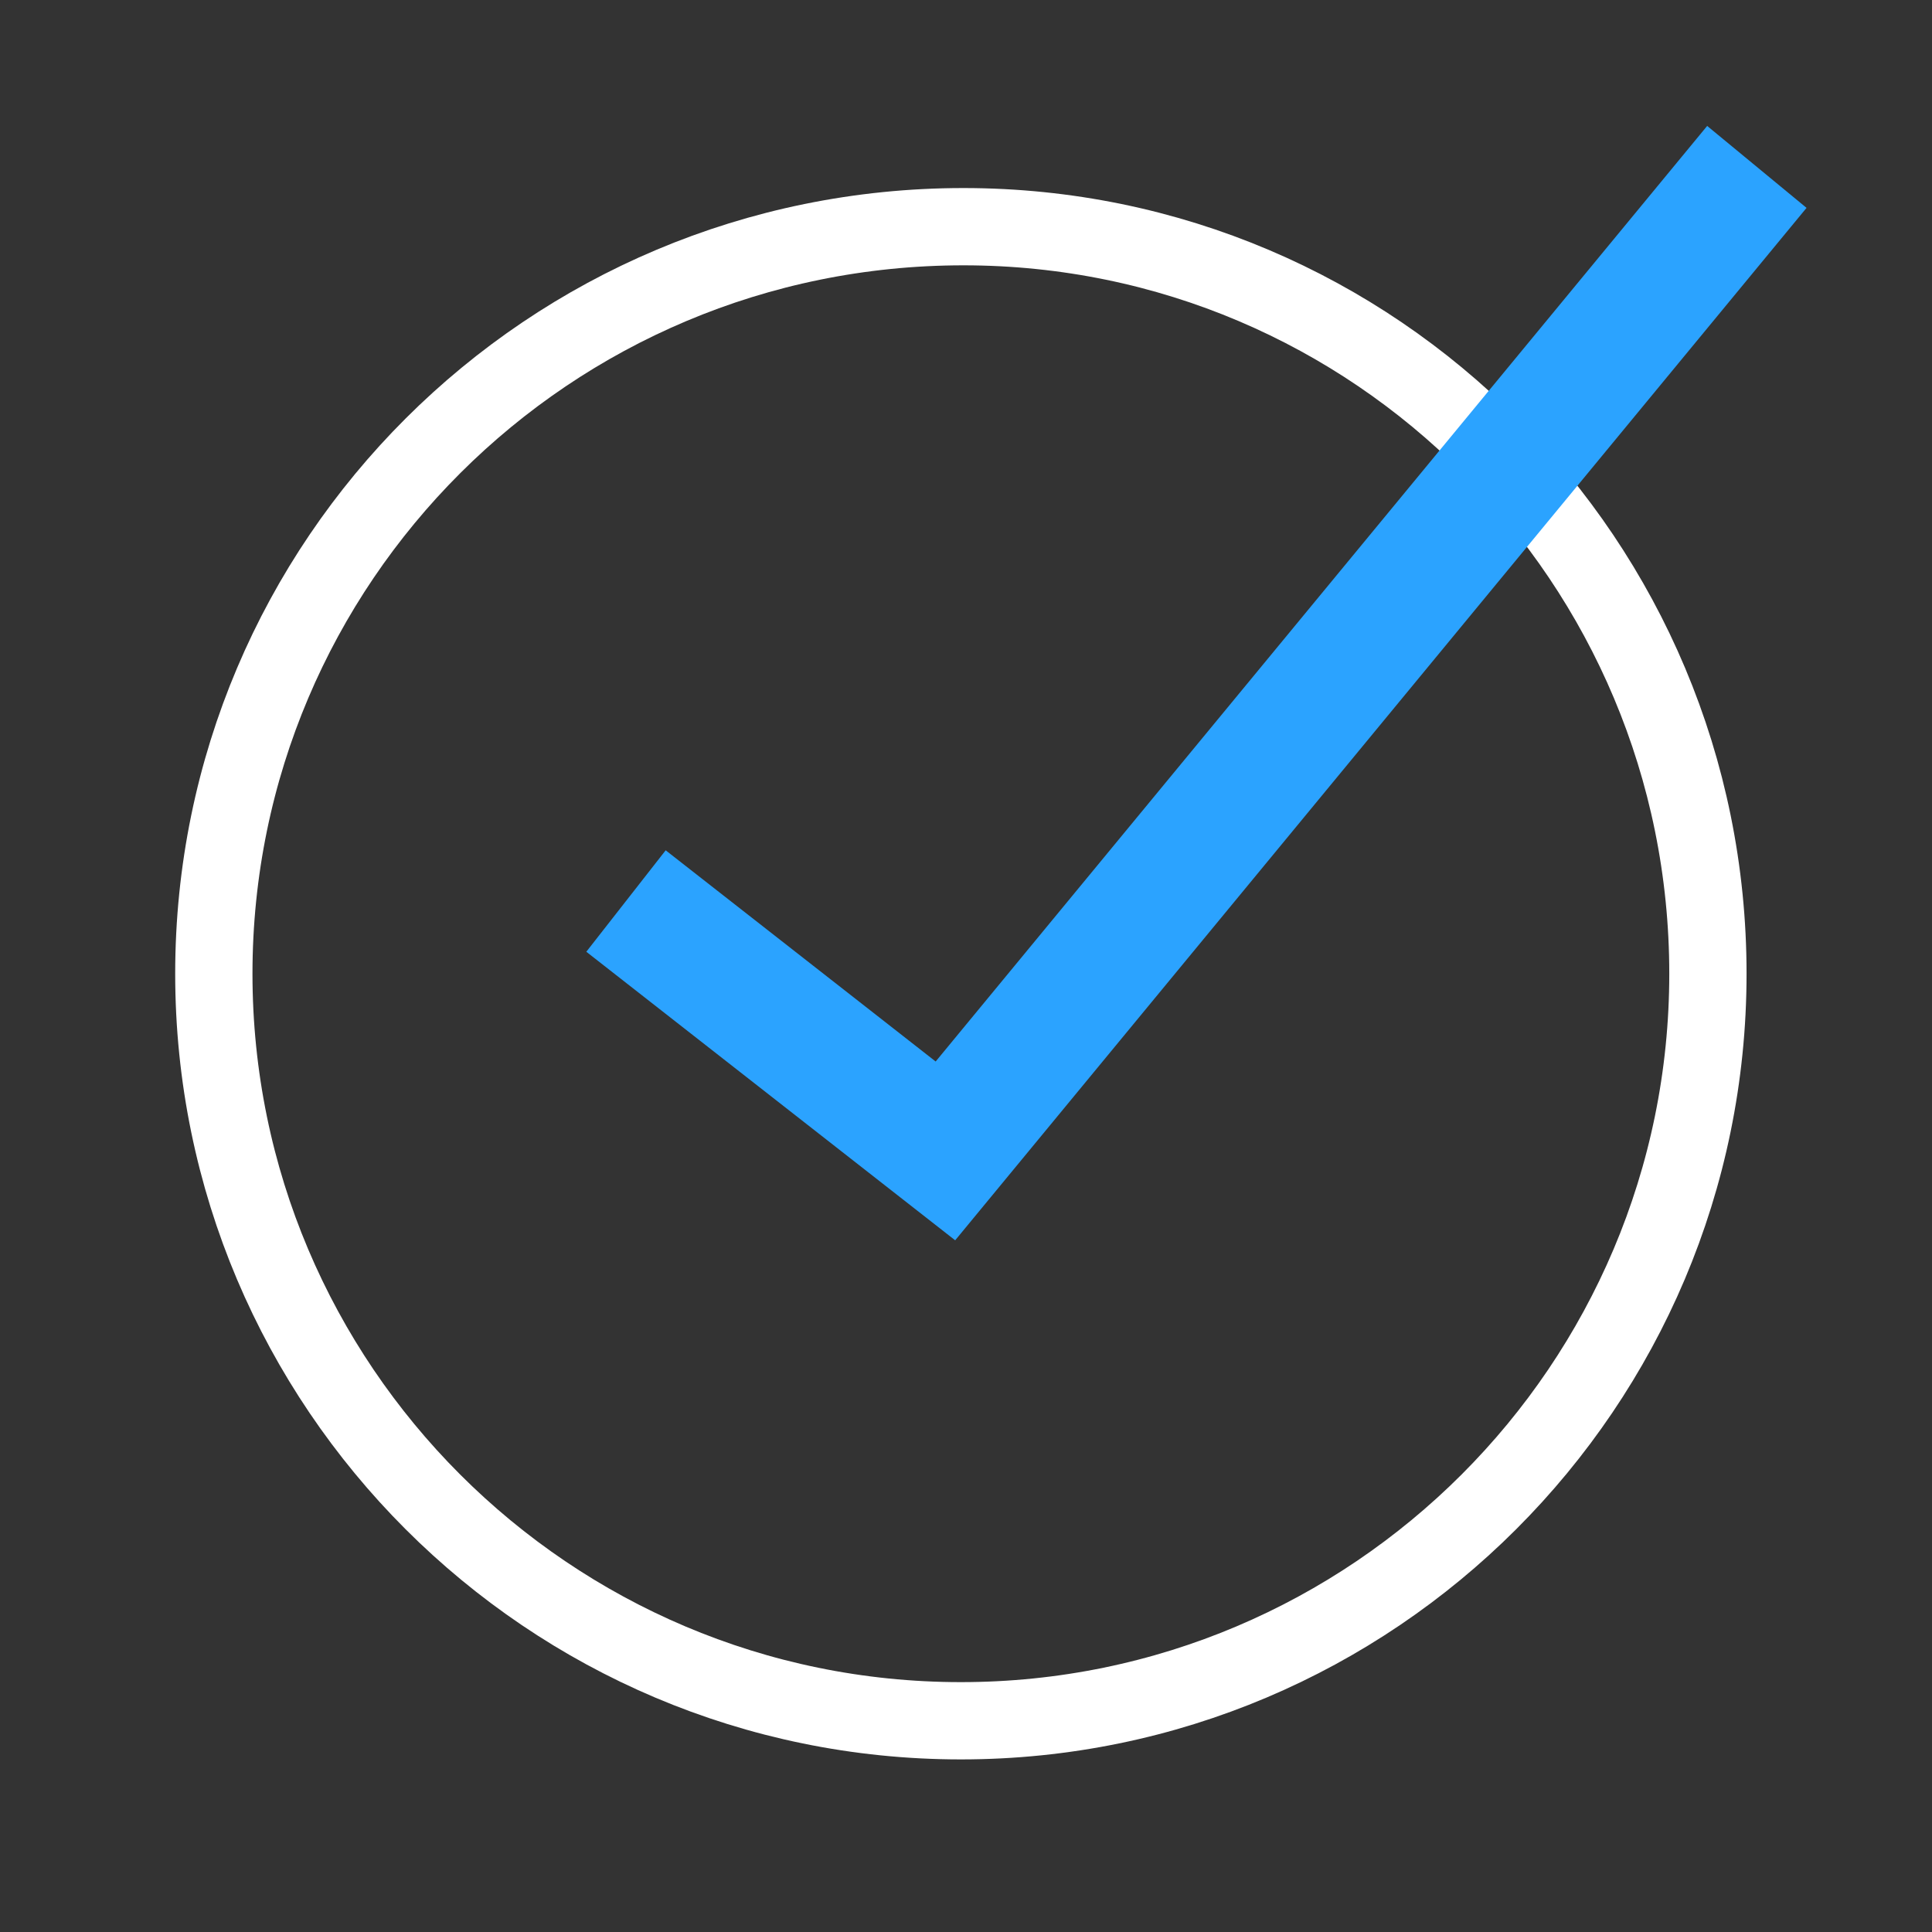 <svg width="75" height="75" viewBox="0 0 75 75" fill="none" xmlns="http://www.w3.org/2000/svg">
<rect x="0" y="0" width="75" height="75" fill="#333333" stroke="none"/>
<path d="M37.401 8.8C21.301 8.8 8.301 21.8 8.301 37.8C8.301 53.8 21.301 66.8 37.301 66.8C53.301 66.8 66.301 53.8 66.301 37.8C66.301 21.8 53.401 8.8 37.401 8.8Z" stroke="white" stroke-width="3" stroke-miterlimit="10"/>
<path d="M24.301 34.978L36.701 44.678L68.201 6.479" stroke="#2BA3FF" stroke-width="5" stroke-miterlimit="10"/>
</svg>
